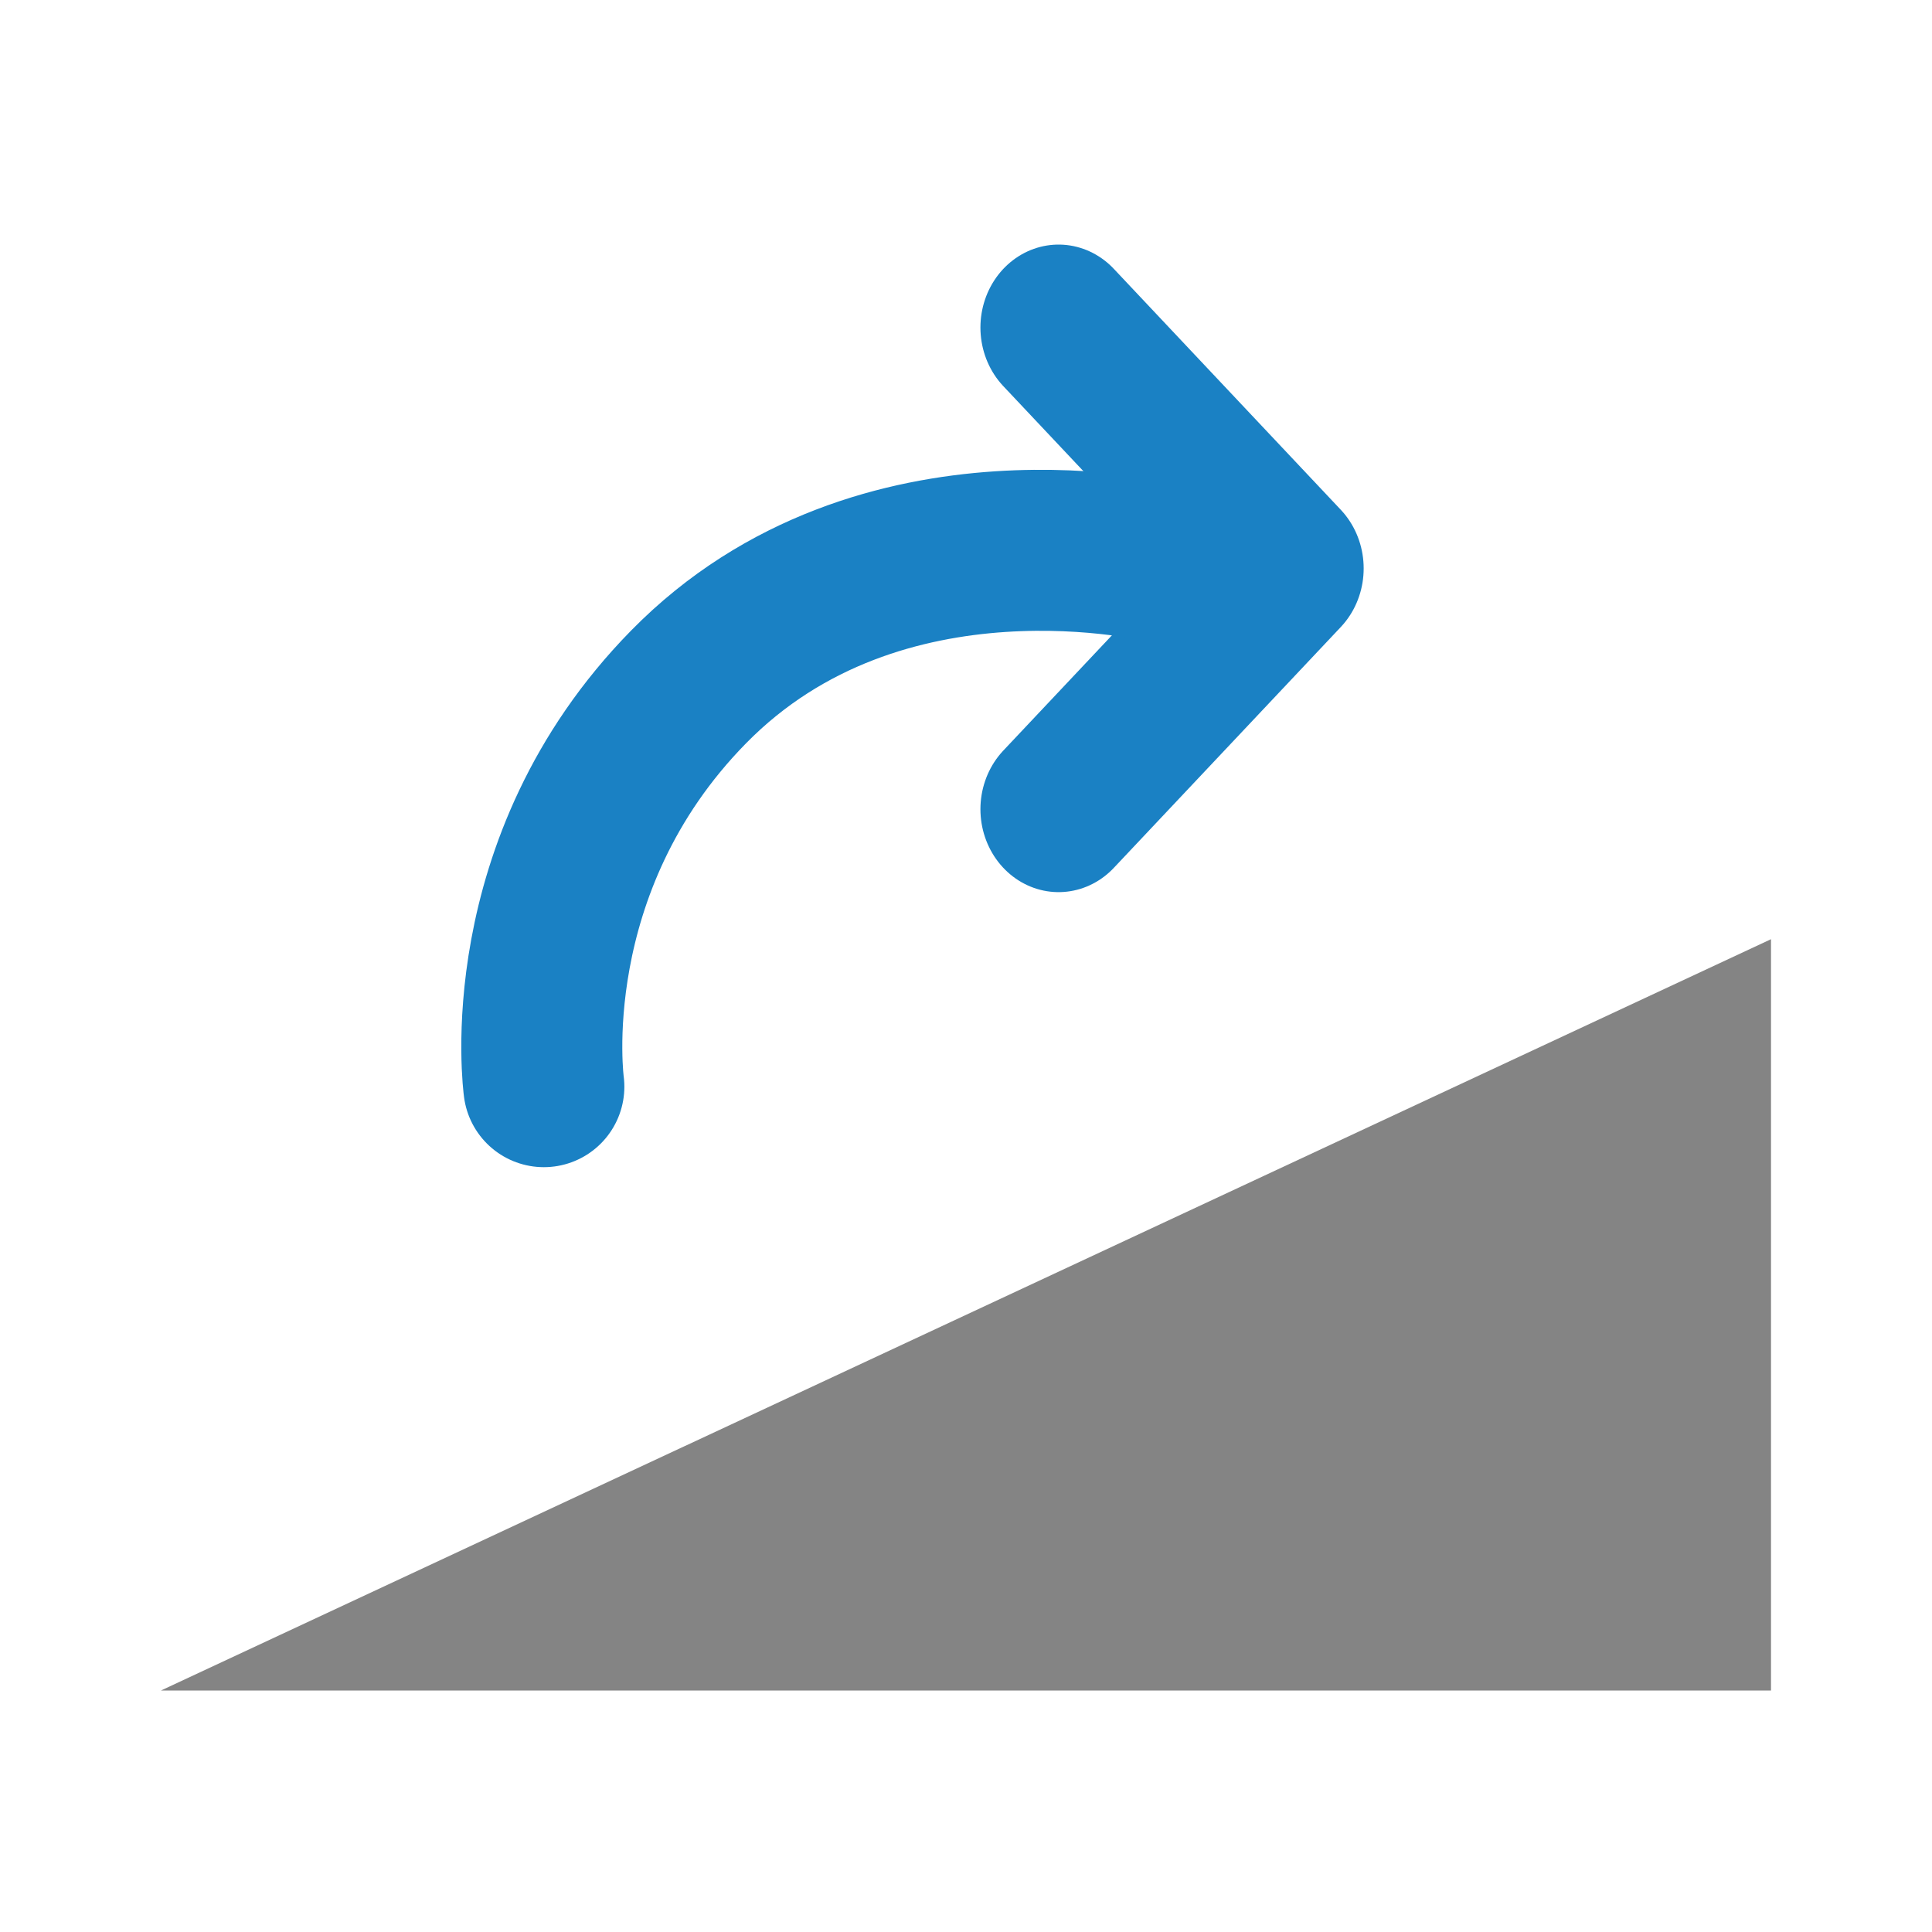 <?xml version="1.0" encoding="UTF-8" standalone="no"?>
<svg
   xmlns:dc="http://purl.org/dc/elements/1.1/"
   xmlns:cc="http://creativecommons.org/ns#"
   xmlns:rdf="http://www.w3.org/1999/02/22-rdf-syntax-ns#"
   xmlns:svg="http://www.w3.org/2000/svg"
   xmlns="http://www.w3.org/2000/svg"
   xmlns:sodipodi="http://sodipodi.sourceforge.net/DTD/sodipodi-0.dtd"
   xmlns:inkscape="http://www.inkscape.org/namespaces/inkscape"
   id="Слой_1"
   data-name="Слой 1"
   viewBox="0 0 24 24"
   version="1.1"
   sodipodi:docname="rotate_cw.svg"
   inkscape:version="1.0.2 (e86c8708, 2021-01-15)"
   inkscape:export-filename="/Users/jeff/kicad_dev/kicad/bitmaps_png/png_24/rotate_cw.png"
   inkscape:export-xdpi="96"
   inkscape:export-ydpi="96">
  <sodipodi:namedview
     pagecolor="#ffffff"
     bordercolor="#666666"
     borderopacity="1"
     objecttolerance="10"
     gridtolerance="10"
     guidetolerance="10"
     inkscape:pageopacity="0"
     inkscape:pageshadow="2"
     inkscape:window-width="1425"
     inkscape:window-height="800"
     id="namedview30"
     showgrid="true"
     inkscape:zoom="20.06"
     inkscape:cx="12.126699"
     inkscape:cy="13.785044"
     inkscape:window-x="0"
     inkscape:window-y="23"
     inkscape:window-maximized="0"
     inkscape:document-rotation="0"
     inkscape:current-layer="Слой_1"
     inkscape:snap-global="true">
    <inkscape:grid
       type="xygrid"
       id="grid26"
       empspacing="2"
       spacingx="0.5"
       spacingy="0.5" />
  </sodipodi:namedview>
  <defs
     id="defs25707">
    <style
       id="style25705">.cls-1{fill:#545454;}.cls-2{fill:#1a81c4;}.cls-3{fill:#b9b9b9;}</style>
  </defs>
  <title
     id="title25709">mirror_h</title>
  <polyline
     class="cls-3"
     points="8.803 19.188 11.229 21.614 8.803 24.041"
     id="polyline777"
     transform="matrix(1.162,0,0,-1.233,2.921,33.711)"
     style="fill:none;stroke:#1a81c4;stroke-width:1.671;stroke-linecap:round;stroke-linejoin:round;stroke-miterlimit:4;stroke-dasharray:none;stroke-opacity:1" />
  <path
     id="path1535"
     style="fill:#848484;fill-opacity:1;stroke-width:1.094"
     d="M 2,21 22,11.667 V 21 Z"
     class="cls-2"
     sodipodi:nodetypes="cccc" />
  <path
     id="polyline775"
     style="fill:none;stroke:#1a81c4;stroke-width:2;stroke-linecap:round;stroke-linejoin:round;stroke-miterlimit:4;stroke-dasharray:none;stroke-opacity:1"
     d="M 14.5,7 C 14.5,7 10.945,6.096 8.553,8.534 6.375,10.753 6.756,13.499 6.756,13.499"
     class="cls-3"
     sodipodi:nodetypes="csc" />
</svg>
